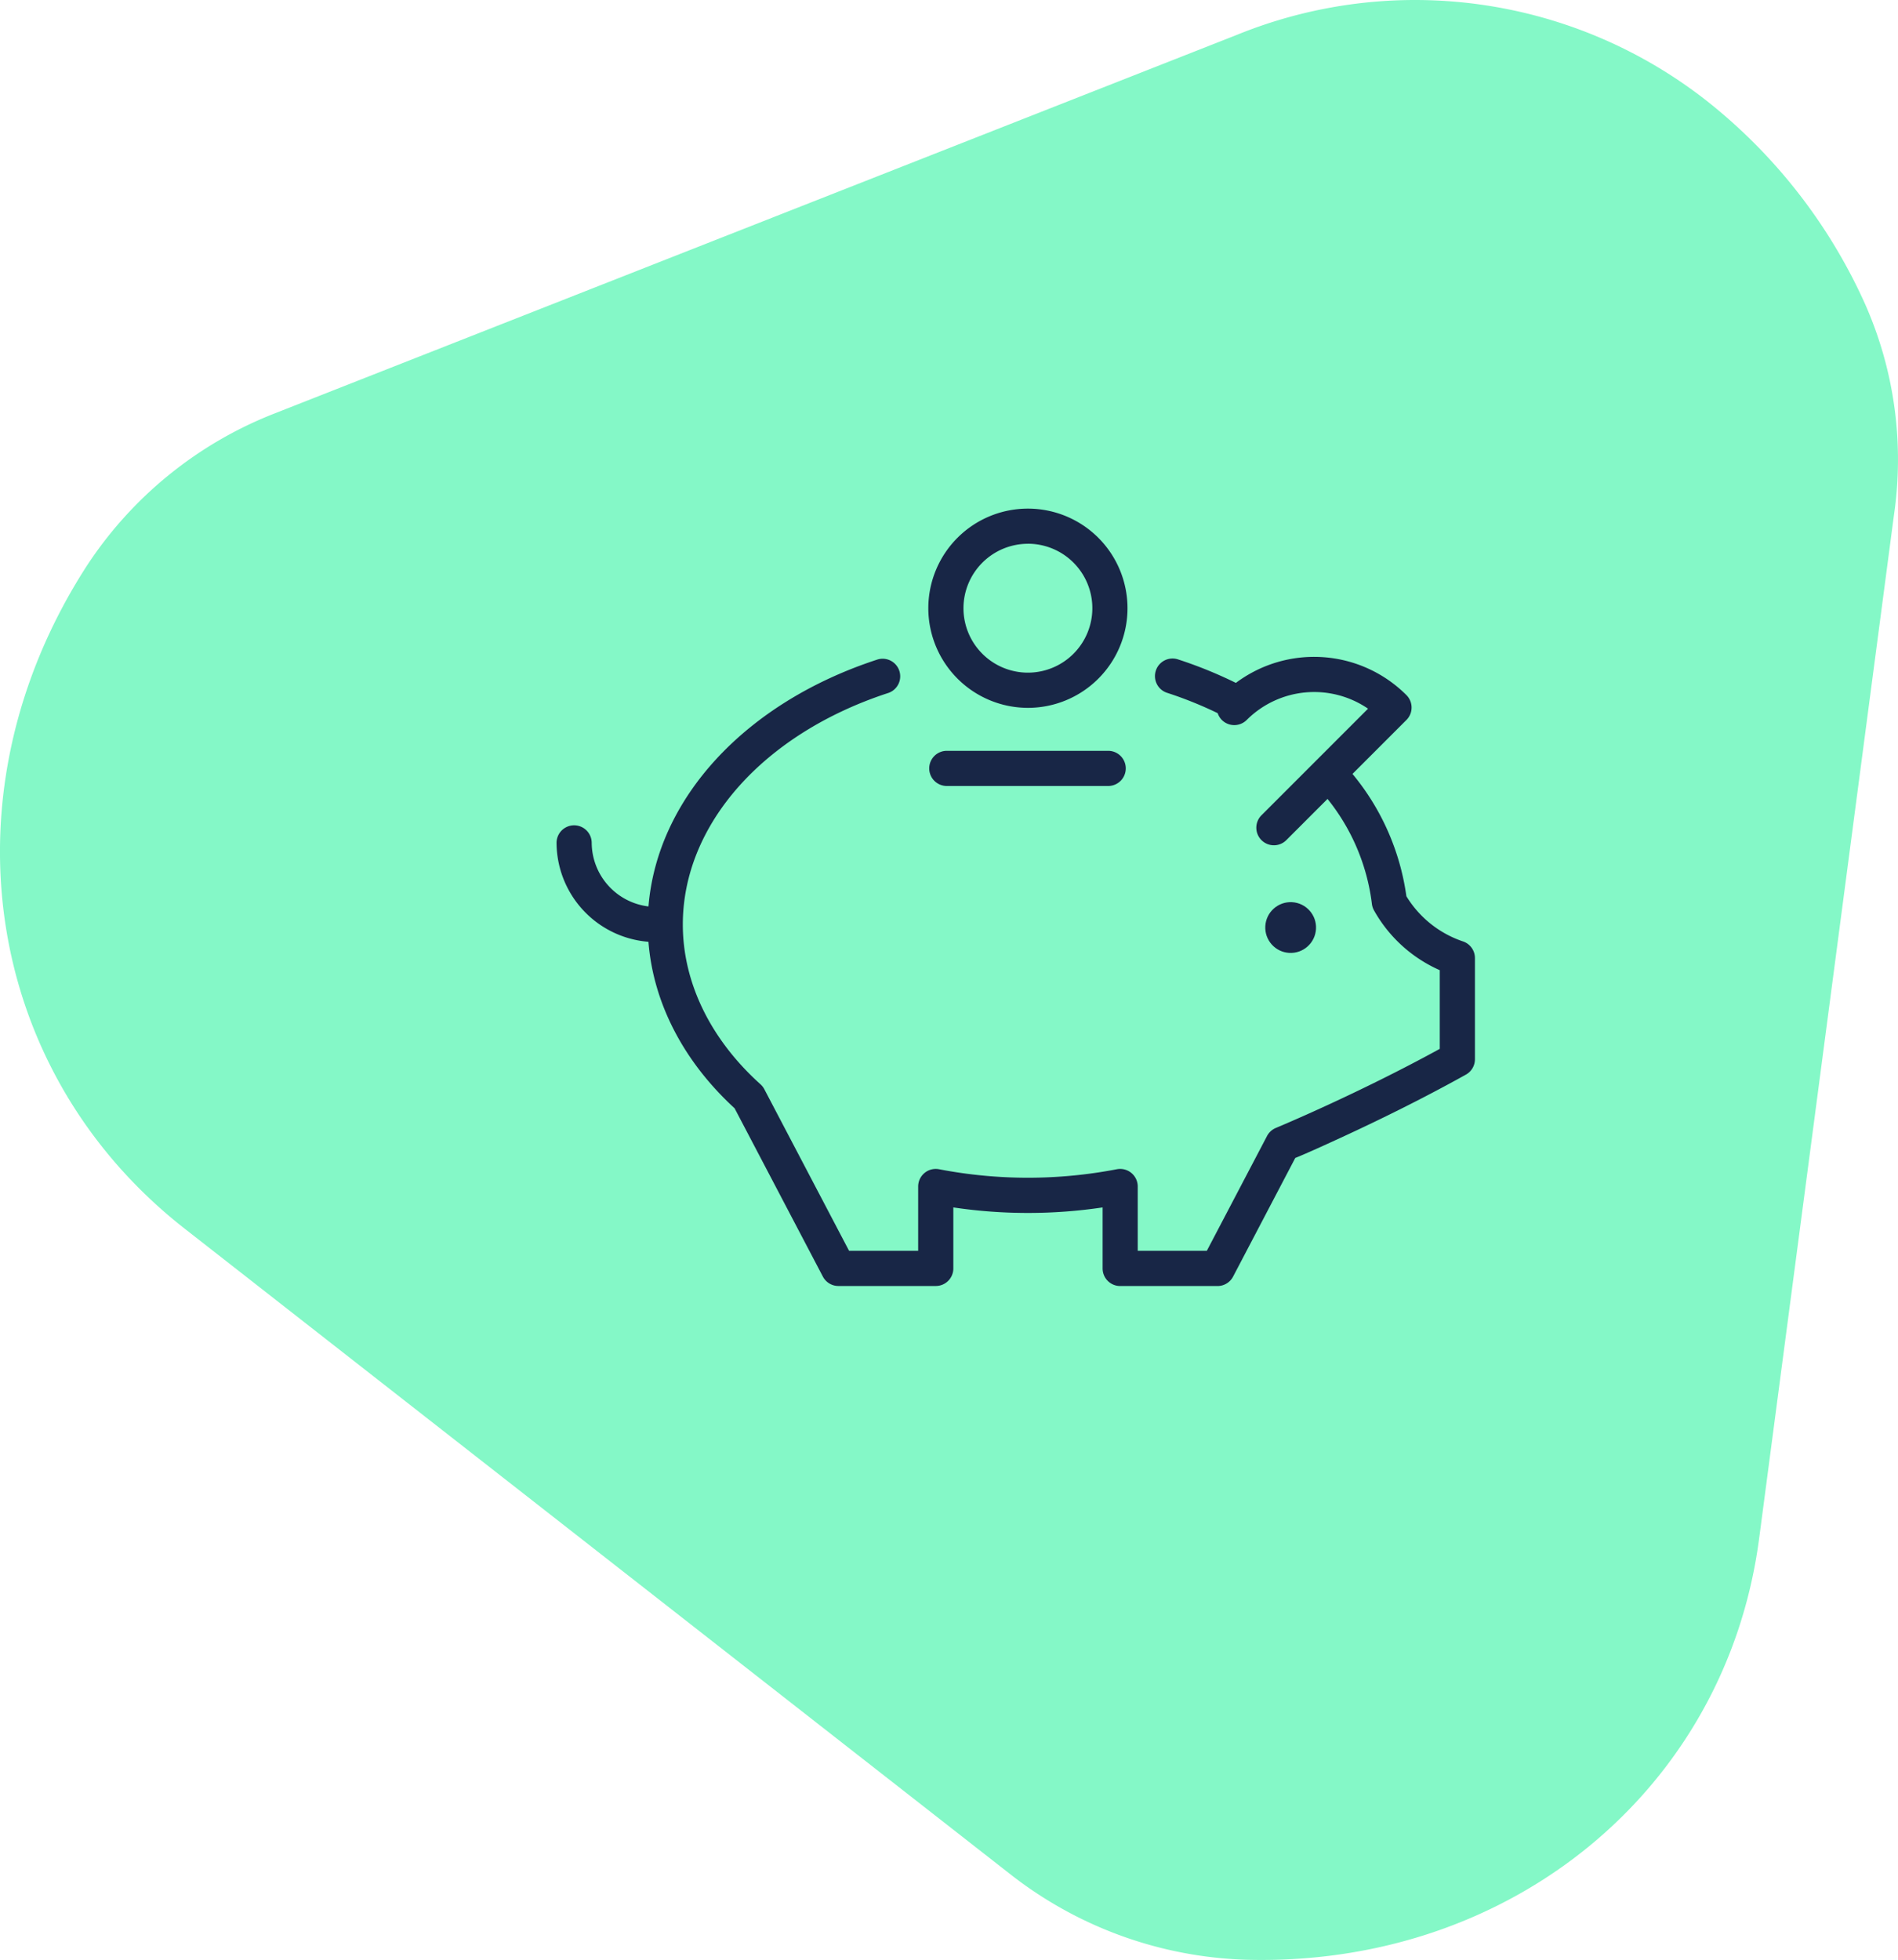 <svg xmlns="http://www.w3.org/2000/svg" width="197.82" height="204.223" viewBox="0 0 197.82 204.223"><g transform="translate(-279.001 -411.999)"><path d="M1670.784,251.321l14.055-106.667a39.99,39.99,0,0,0-3-21.931,56.447,56.447,0,0,0-16.42-21.122,49.246,49.246,0,0,0-49.1-6.94L1516.047,134.1a41.421,41.421,0,0,0-19.536,15.832c-15.225,23.536-10.936,52.606,10.187,69.119l86.061,67.275a41.946,41.946,0,0,0,24.468,8.889C1644.816,296,1667.335,277.541,1670.784,251.321Z" transform="translate(-1208.436 320.984)" fill="#84f8c7"/><g transform="translate(-157.635 21)"><g transform="translate(144.635 32.48)"><circle cx="2.646" cy="2.646" r="2.646" transform="translate(423.729 457.66) rotate(-86.768)" fill="#182646"/><path d="M676.867,622.431a1.832,1.832,0,1,0,0,3.663h16.821a1.832,1.832,0,0,0,0-3.663Z" transform="translate(-286.143 -185.677)" fill="#182646"/><path d="M684.269,432.276a10.38,10.38,0,1,0-10.38-10.38A10.392,10.392,0,0,0,684.269,432.276Zm0-17.1a6.716,6.716,0,1,1-6.716,6.716A6.724,6.724,0,0,1,684.269,415.18Z" transform="translate(-285.134 0)" fill="#182646"/><path d="M444.457,570.274a11.027,11.027,0,0,1-5.875-4.7,25.445,25.445,0,0,0-5.617-12.744l5.622-5.622a1.831,1.831,0,0,0,0-2.591,13.607,13.607,0,0,0-17.776-1.271,45.047,45.047,0,0,0-6-2.439,1.832,1.832,0,1,0-1.135,3.483,41.56,41.56,0,0,1,5.241,2.111,1.812,1.812,0,0,0,.432.707,1.832,1.832,0,0,0,2.59,0,9.95,9.95,0,0,1,12.647-1.177L423.5,557.117a1.832,1.832,0,1,0,2.59,2.591l4.273-4.273a21.628,21.628,0,0,1,4.622,10.921,1.833,1.833,0,0,0,.213.676,14.6,14.6,0,0,0,6.862,6.247v8.2c-8.53,4.676-16.8,8.121-17.072,8.235a1.833,1.833,0,0,0-.93.845l-6.276,11.964h-7.2v-6.7a1.831,1.831,0,0,0-2.183-1.8,48.972,48.972,0,0,1-18.518,0,1.832,1.832,0,0,0-2.184,1.8v6.7h-7.2l-8.836-16.843a1.845,1.845,0,0,0-.4-.511c-5.219-4.695-8.093-10.607-8.093-16.648,0-10.419,8.413-19.892,21.434-24.133a1.832,1.832,0,0,0-1.134-3.483c-13.793,4.494-22.955,14.462-23.88,25.733a6.723,6.723,0,0,1-5.917-6.664,1.832,1.832,0,0,0-3.663,0,10.391,10.391,0,0,0,9.577,10.346c.5,6.354,3.638,12.447,8.98,17.35l9.2,17.536a1.832,1.832,0,0,0,1.622.981h10.144a1.832,1.832,0,0,0,1.832-1.832V598a52.832,52.832,0,0,0,15.558,0v6.359a1.832,1.832,0,0,0,1.832,1.832h10.144a1.832,1.832,0,0,0,1.622-.981L427,592.847c.876-.354,2.4-1.025,5.145-2.294,3.145-1.453,7.891-3.742,12.643-6.393a1.831,1.831,0,0,0,.939-1.6V572.016A1.831,1.831,0,0,0,444.457,570.274Z" transform="translate(0 -113.669)" fill="#182646"/></g></g></g></svg>